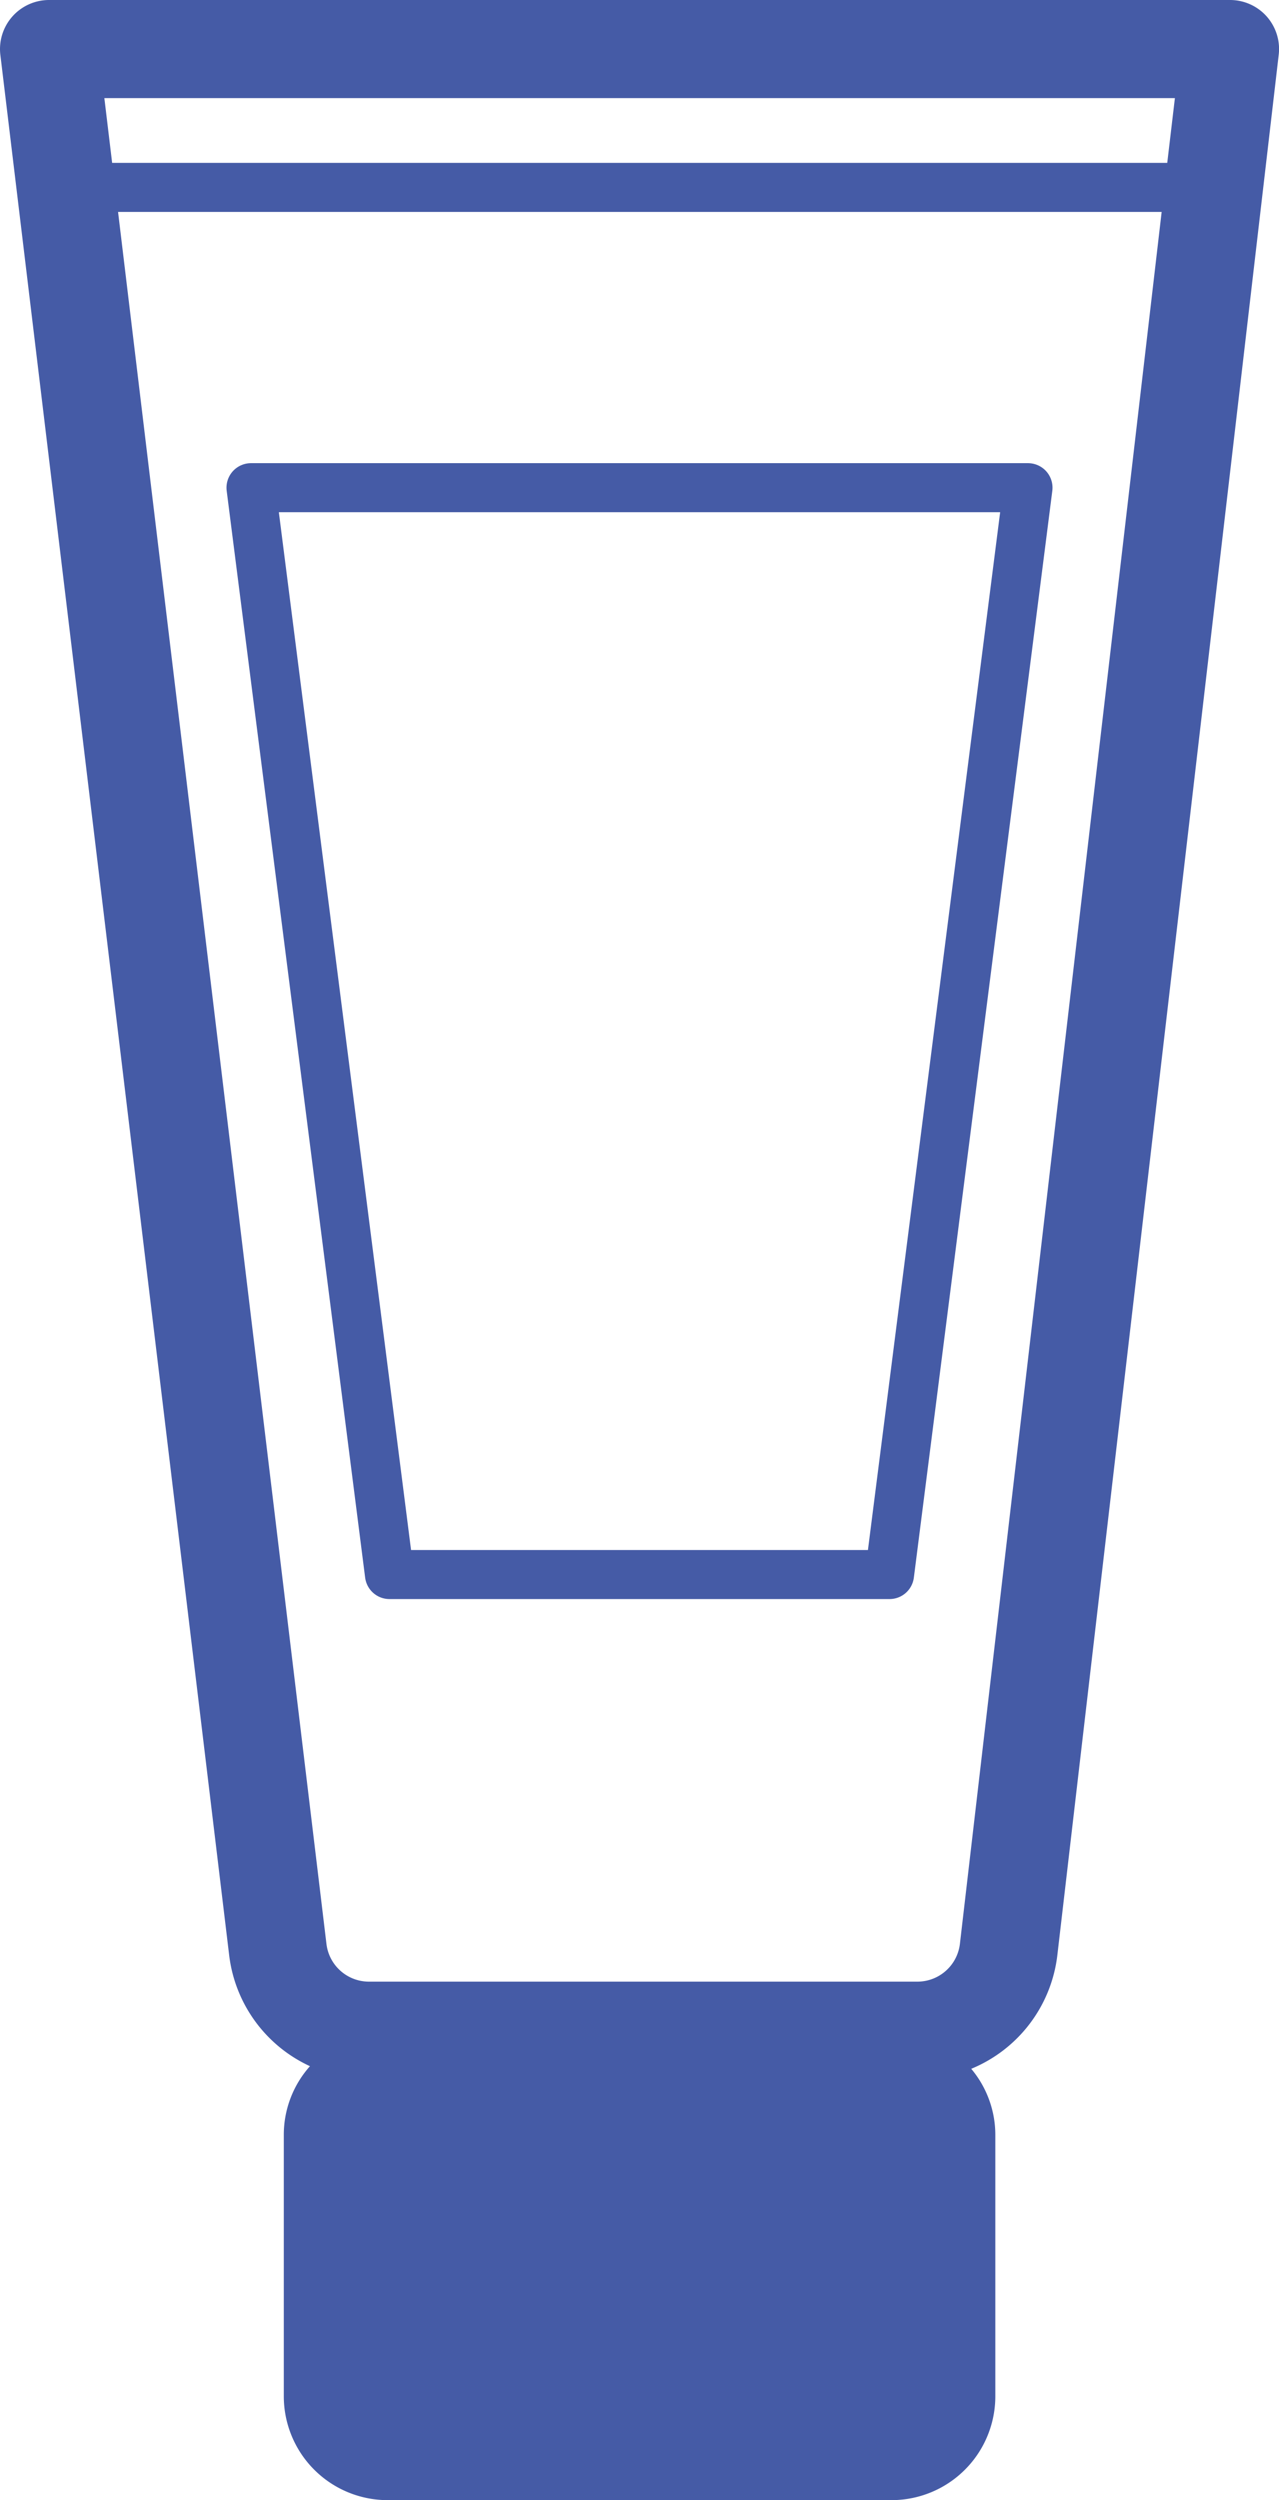 <svg id="Gruppe_51" data-name="Gruppe 51" xmlns="http://www.w3.org/2000/svg" xmlns:xlink="http://www.w3.org/1999/xlink" width="39.118" height="76.441" viewBox="0 0 39.118 76.441">
  <defs>
    <clipPath id="clip-path">
      <rect id="Rechteck_176" data-name="Rechteck 176" width="39.118" height="76.441" transform="translate(0 0)" fill="#455ba6"/>
    </clipPath>
  </defs>
  <path id="Pfad_55" data-name="Pfad 55" d="M27.206,48.141H11.912L7.677,14.911H31.441Z" fill="none" stroke="#455ba6" stroke-linecap="round" stroke-linejoin="round" stroke-width="1.5"/>
  <g id="Gruppe_50" data-name="Gruppe 50">
    <g id="Gruppe_49" data-name="Gruppe 49" clip-path="url(#clip-path)">
      <path id="Pfad_56" data-name="Pfad 56" d="M38.739.5a1.5,1.5,0,0,0-1.12-.5H1.5A1.5,1.5,0,0,0,.011,1.679l7,58.117A4.3,4.3,0,0,0,9.48,63.173a3.15,3.15,0,0,0-.8,2.091v8a3.177,3.177,0,0,0,3.177,3.177H27.266a3.176,3.176,0,0,0,3.176-3.177v-8a3.143,3.143,0,0,0-.737-2.011,4.3,4.3,0,0,0,2.634-3.475l6.77-58.1A1.5,1.5,0,0,0,38.739.5M35.934,3,35.7,4.98H3.43L3.192,3ZM29.359,59.43a1.309,1.309,0,0,1-1.3,1.158H11.285a1.308,1.308,0,0,1-1.3-1.151L3.611,6.48H35.529Z" fill="#455ba6"/>
    </g>
  </g>
</svg>

